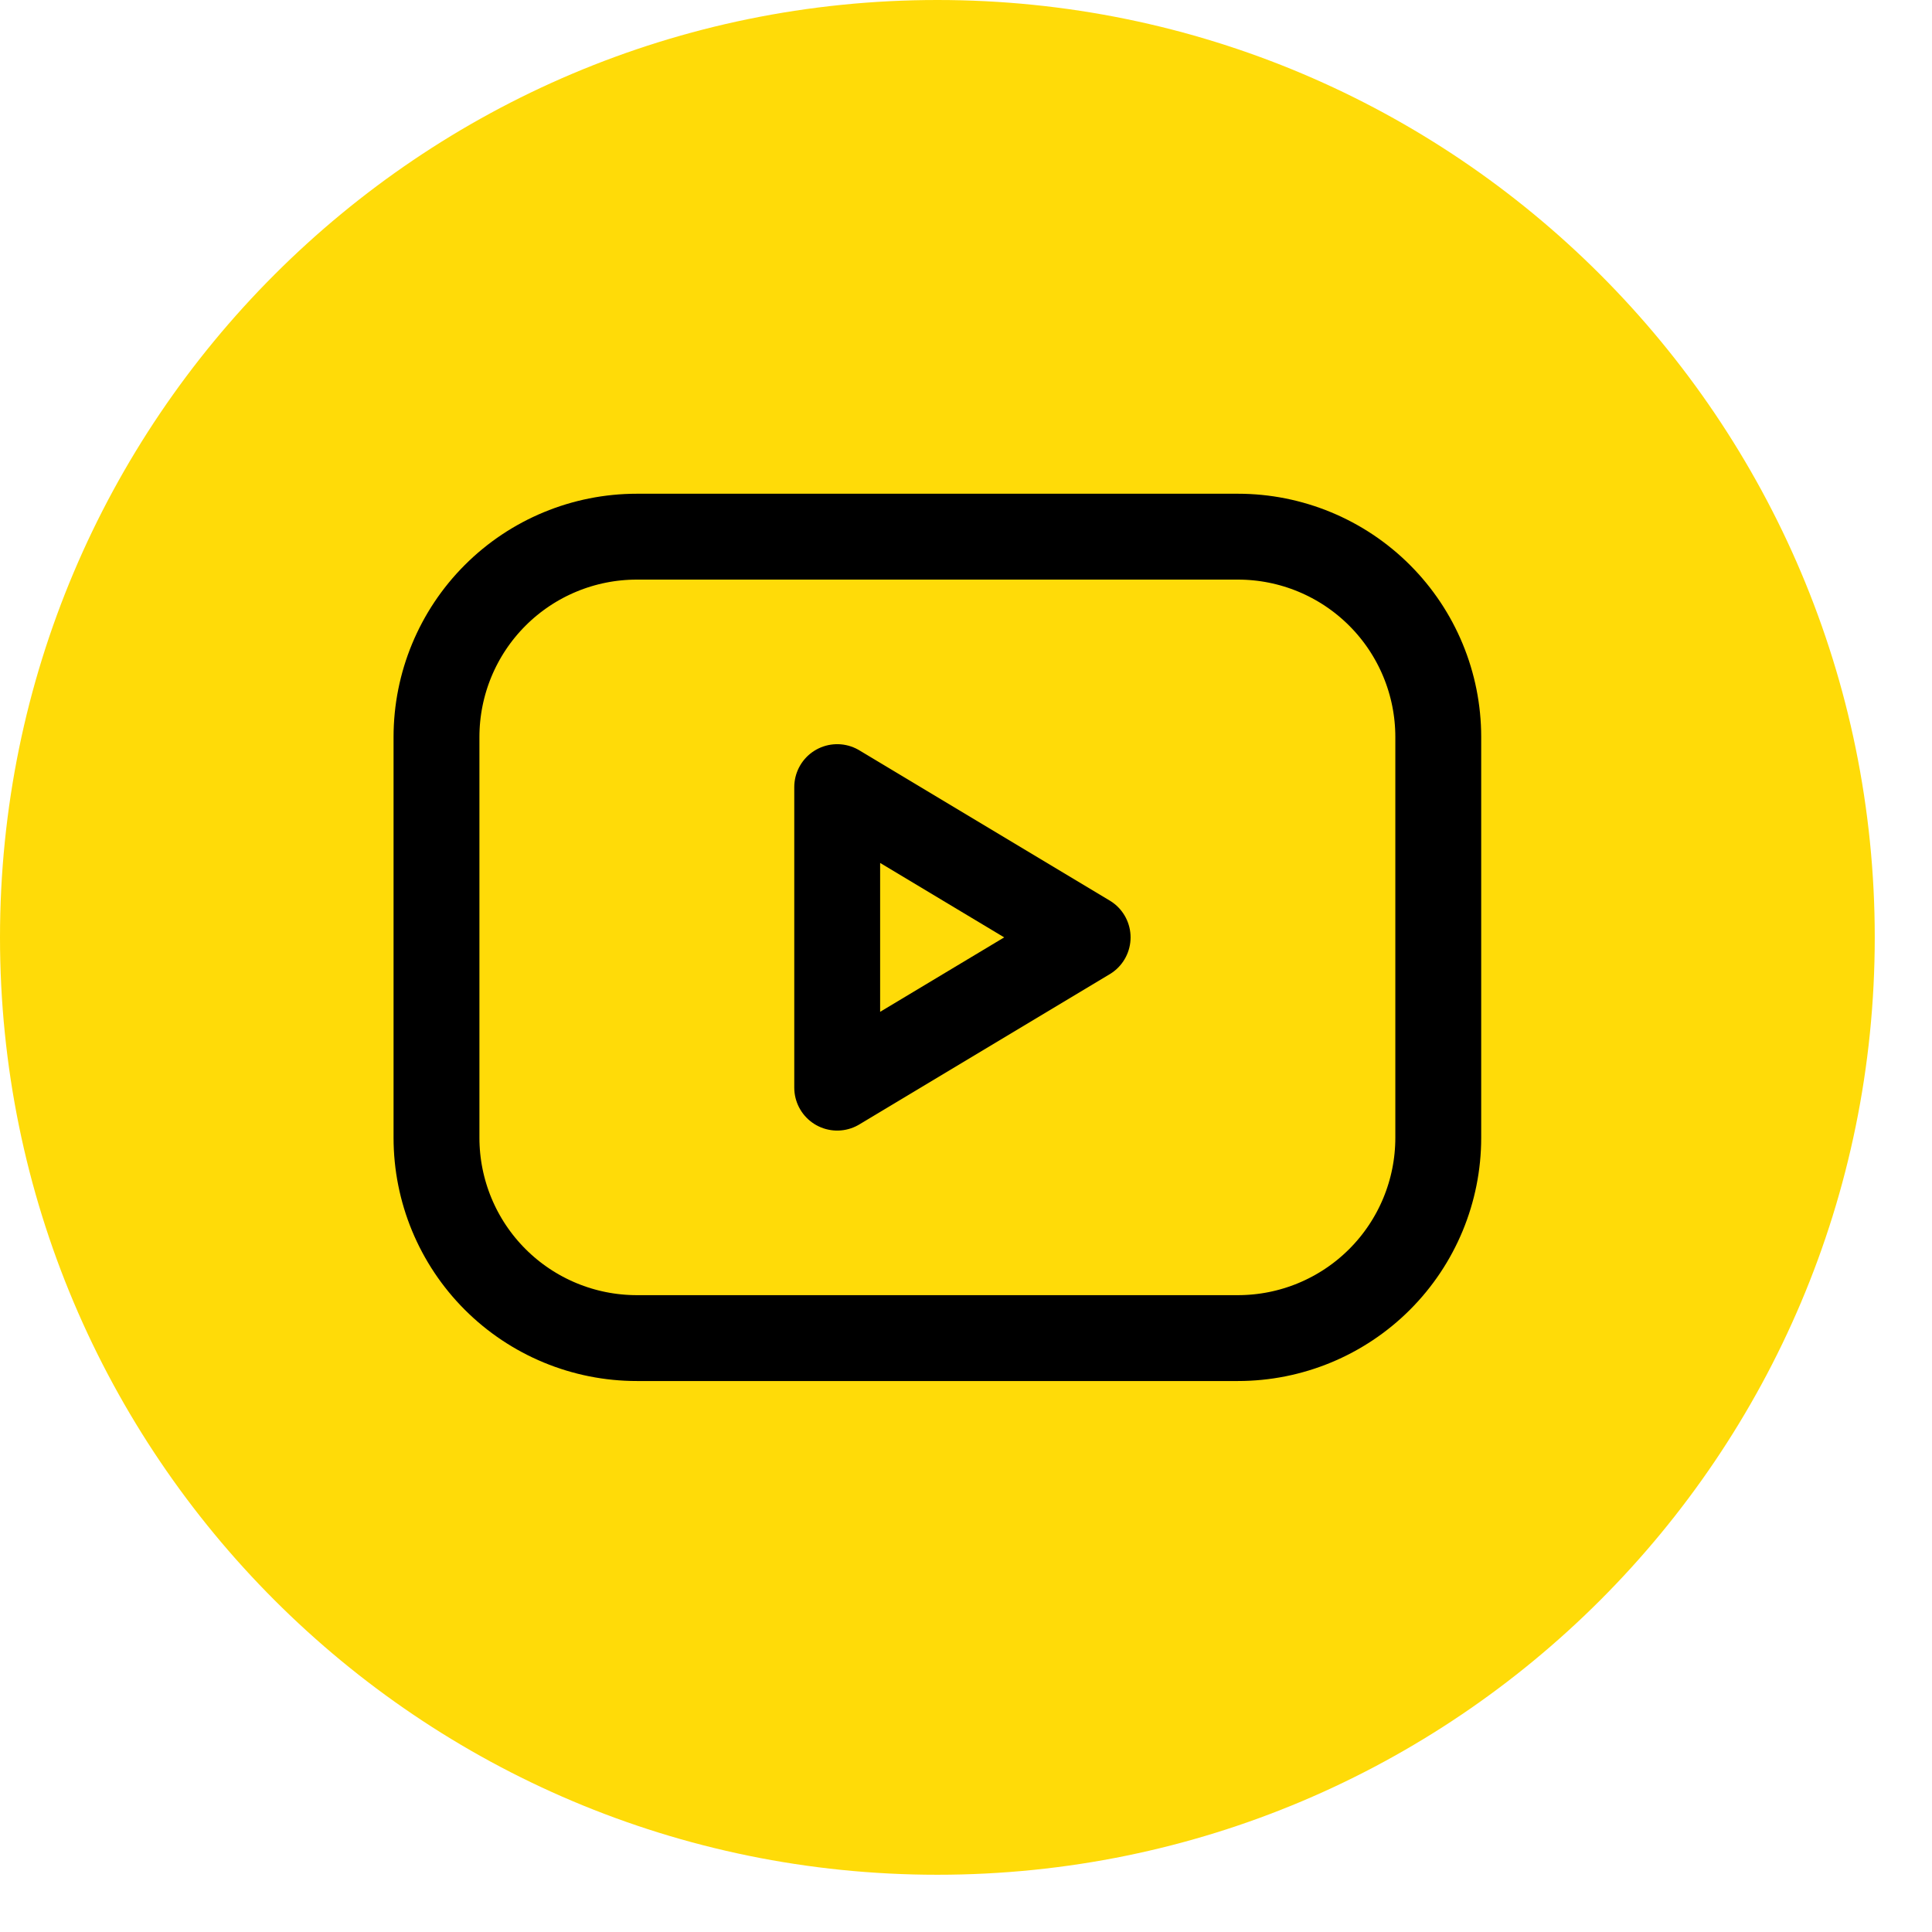 <?xml version="1.0" encoding="UTF-8"?> <svg xmlns="http://www.w3.org/2000/svg" width="27" height="27" viewBox="0 0 27 27" fill="none"><g clip-path="url(#clip0_1_10)"><path d="M13.1 26.2C20.335 26.2 26.2 20.335 26.2 13.1C26.2 5.865 20.335 0 13.1 0C5.865 0 0 5.865 0 13.1C0 20.335 5.865 26.2 13.1 26.2Z" fill="#FFDB08"></path><path d="M6.1 10.3C6.1 9.557 6.395 8.845 6.92 8.32C7.445 7.795 8.157 7.5 8.9 7.5H17.3C18.043 7.5 18.755 7.795 19.28 8.32C19.805 8.845 20.1 9.557 20.1 10.3V15.9C20.1 16.643 19.805 17.355 19.28 17.88C18.755 18.405 18.043 18.7 17.3 18.7H8.9C8.157 18.7 7.445 18.405 6.92 17.88C6.395 17.355 6.1 16.643 6.1 15.9V10.3Z" stroke="black" stroke-width="1.2" stroke-linecap="round" stroke-linejoin="round"></path><path d="M11.7 11L15.2 13.1L11.7 15.2V11Z" stroke="black" stroke-width="1.2" stroke-linecap="round" stroke-linejoin="round"></path></g><defs><clipPath id="clip0_1_10"><rect width="27" height="27" fill="white"></rect></clipPath></defs></svg> 